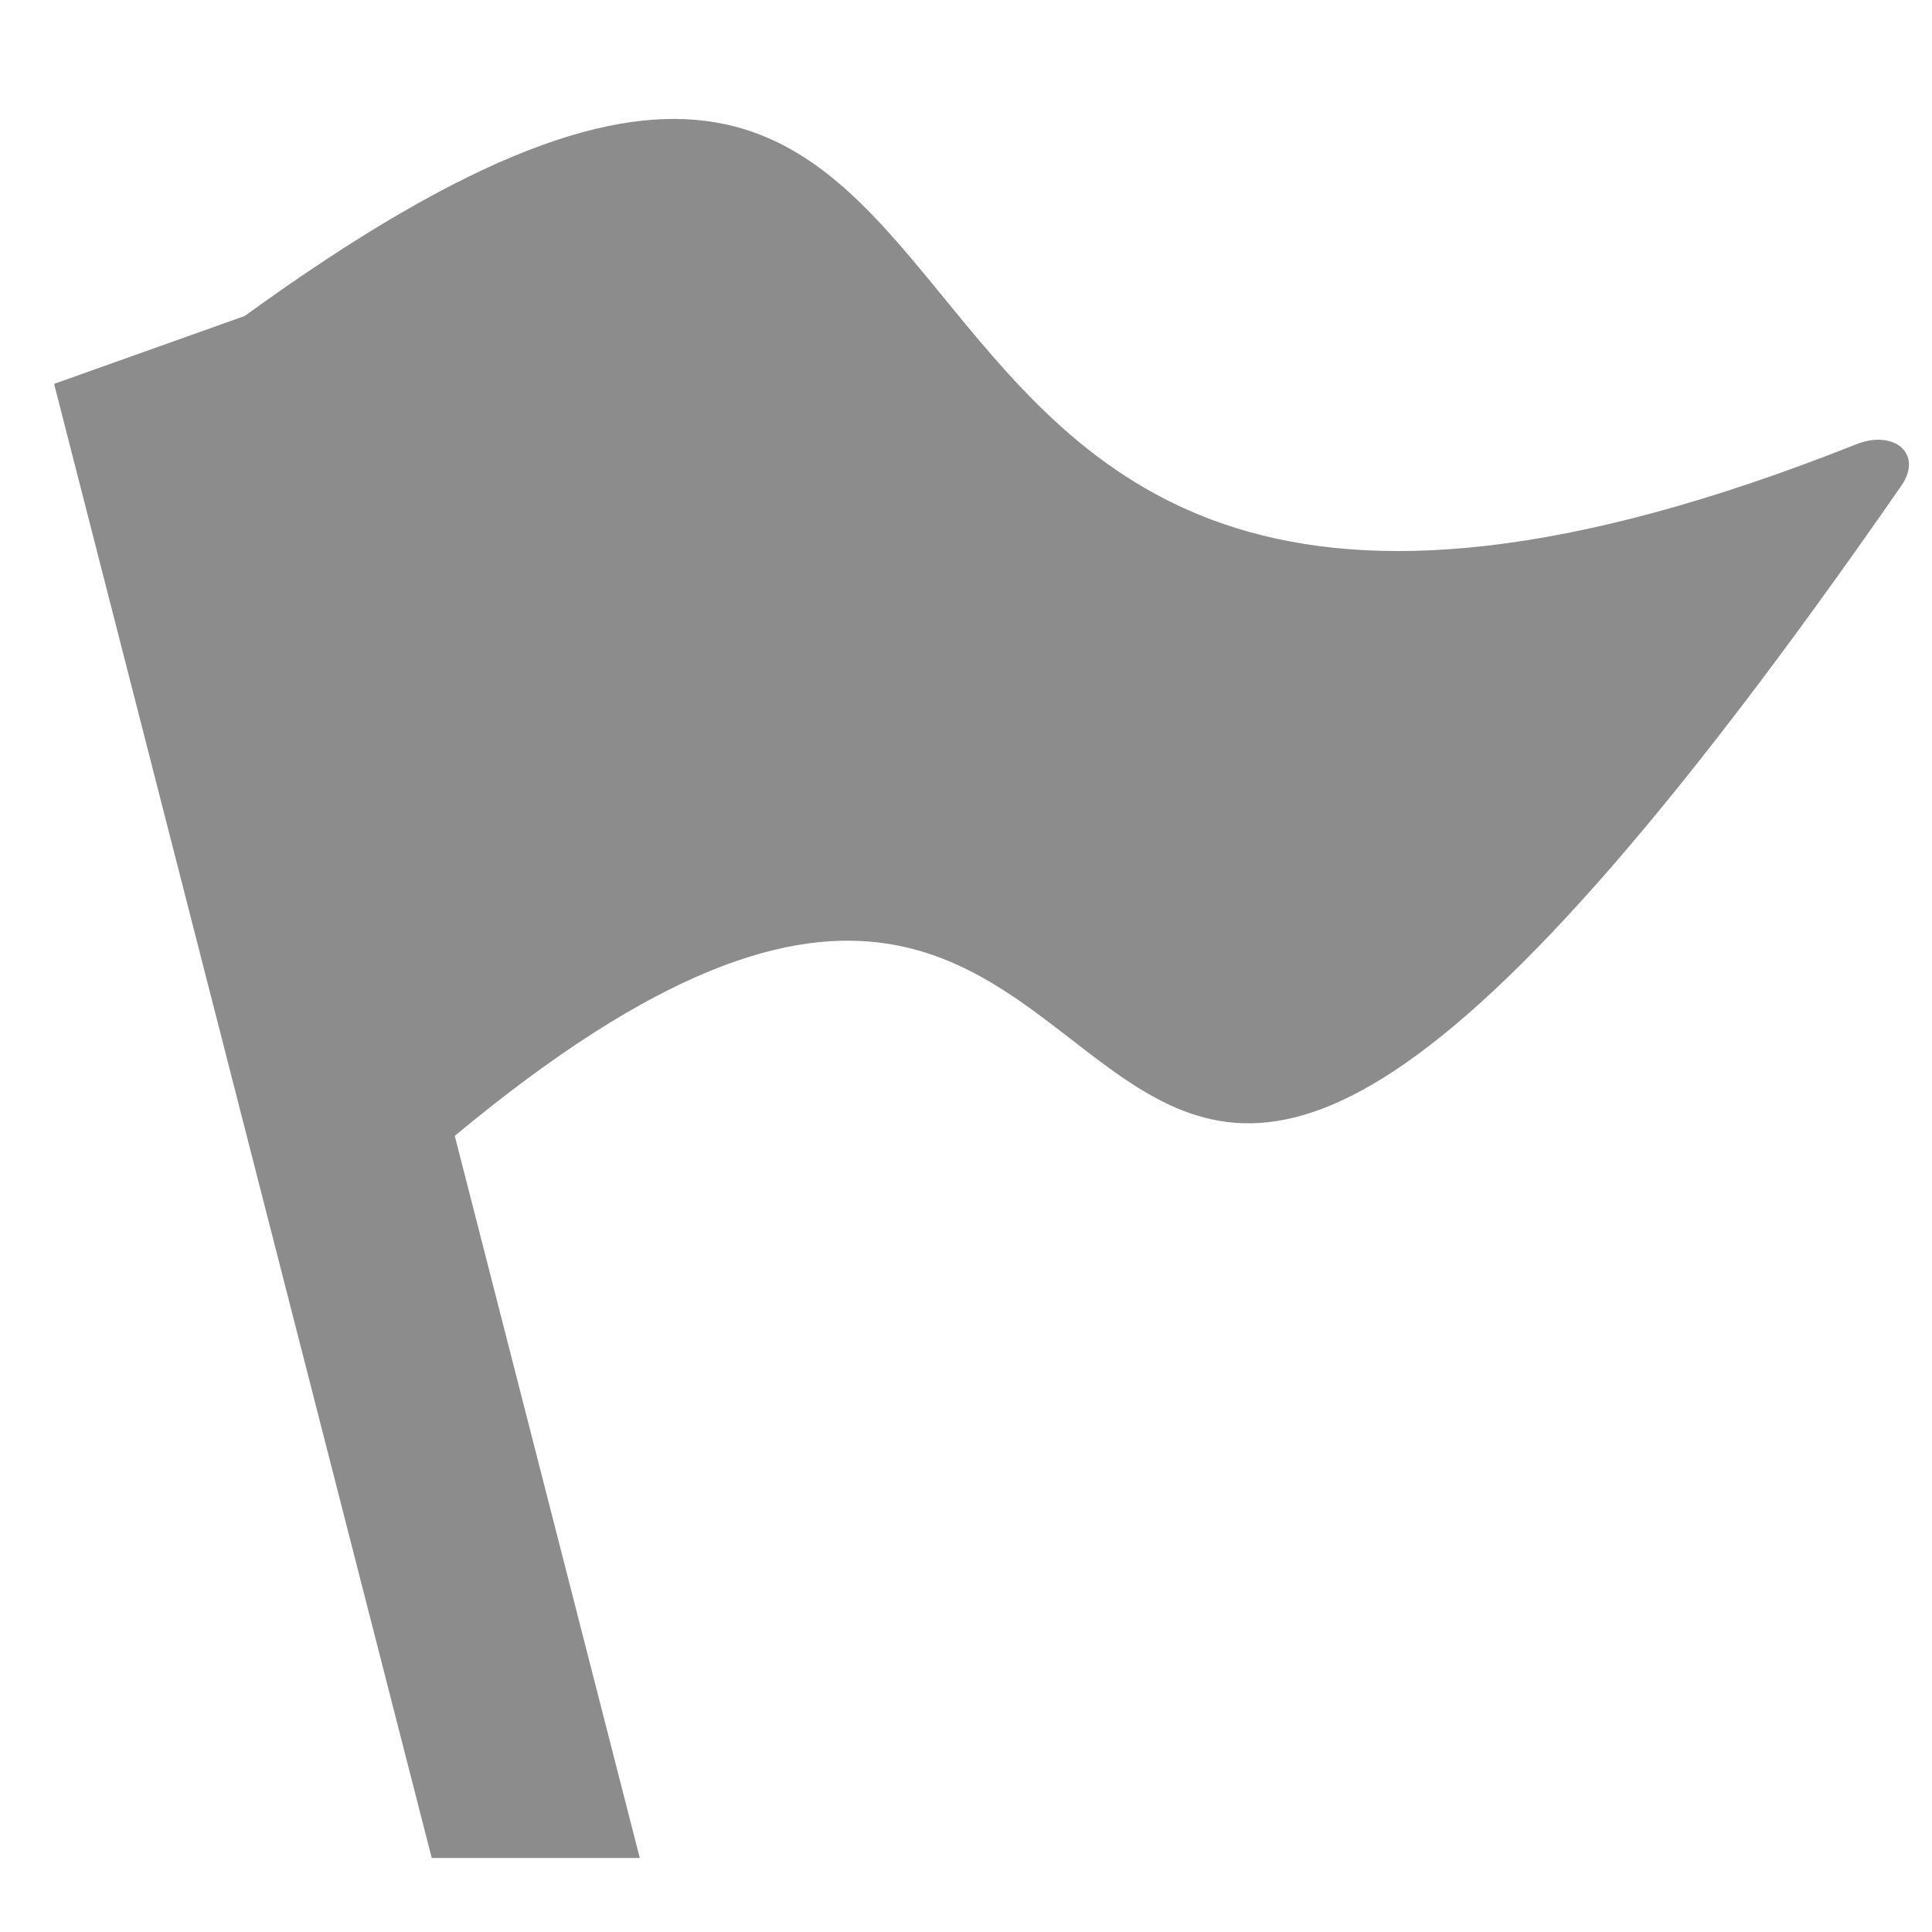 <?xml version="1.0" encoding="UTF-8"?> <svg xmlns="http://www.w3.org/2000/svg" width="13" height="13" viewBox="0 0 13 13" fill="none"> <path d="M12.794 3.268C6.318 12.606 8.535 3.089 3.06 7.643L4.305 12.502H2.905L0.364 2.583L1.647 2.126C7.782 -2.328 4.578 6.132 12.489 2.99C12.742 2.888 12.943 3.051 12.794 3.268Z" fill="#8C8C8C"></path> </svg> 